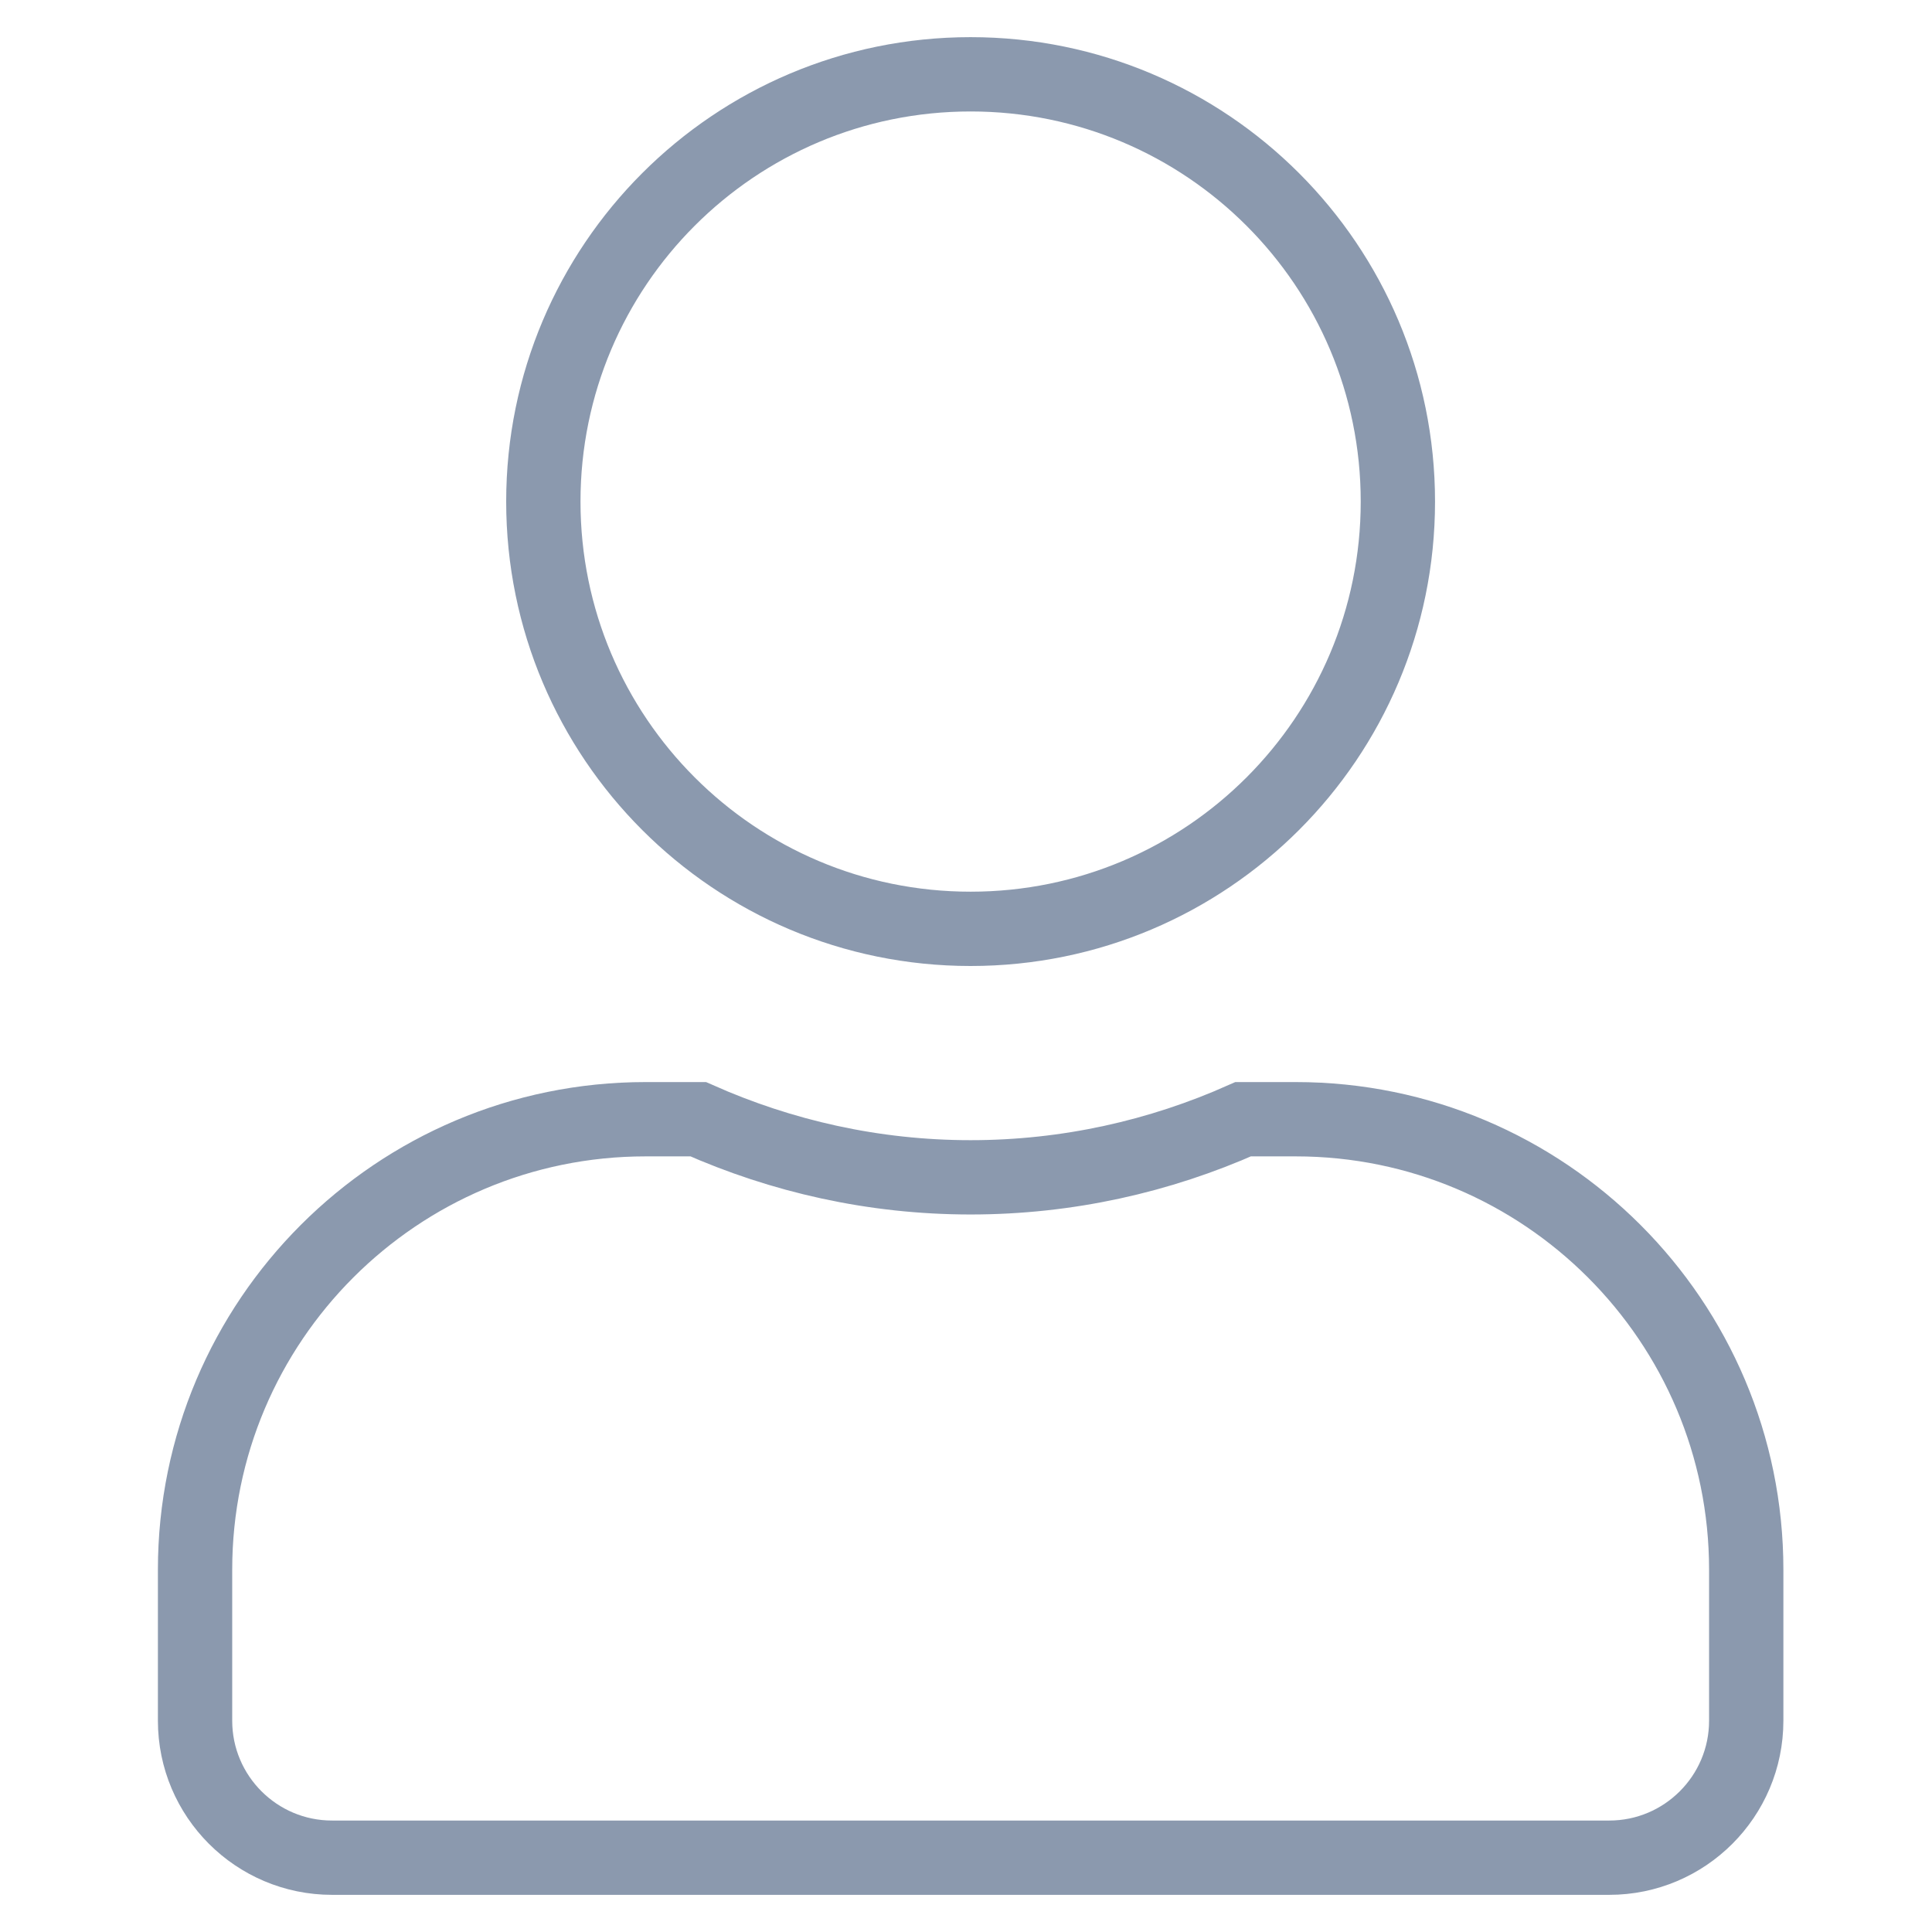 <svg width="25" height="25" viewBox="0 0 22 26" fill="none" xmlns="http://www.w3.org/2000/svg">
<path opacity="0.5" d="M16.812 6.75C16.812 9.926 14.239 12.5 11.062 12.5C7.886 12.5 5.312 9.926 5.312 6.75C5.312 3.574 7.886 1 11.062 1C14.239 1 16.812 3.574 16.812 6.75ZM11.062 15.844C12.368 15.844 13.609 15.561 14.73 15.062H15.438C18.784 15.062 21.5 17.778 21.5 21.125V23.156C21.5 24.174 20.674 25 19.656 25H2.469C1.451 25 0.625 24.174 0.625 23.156V21.125C0.625 17.778 3.341 15.062 6.688 15.062H7.396C8.52 15.561 9.757 15.844 11.062 15.844Z" stroke="#18345E"/>
</svg>
